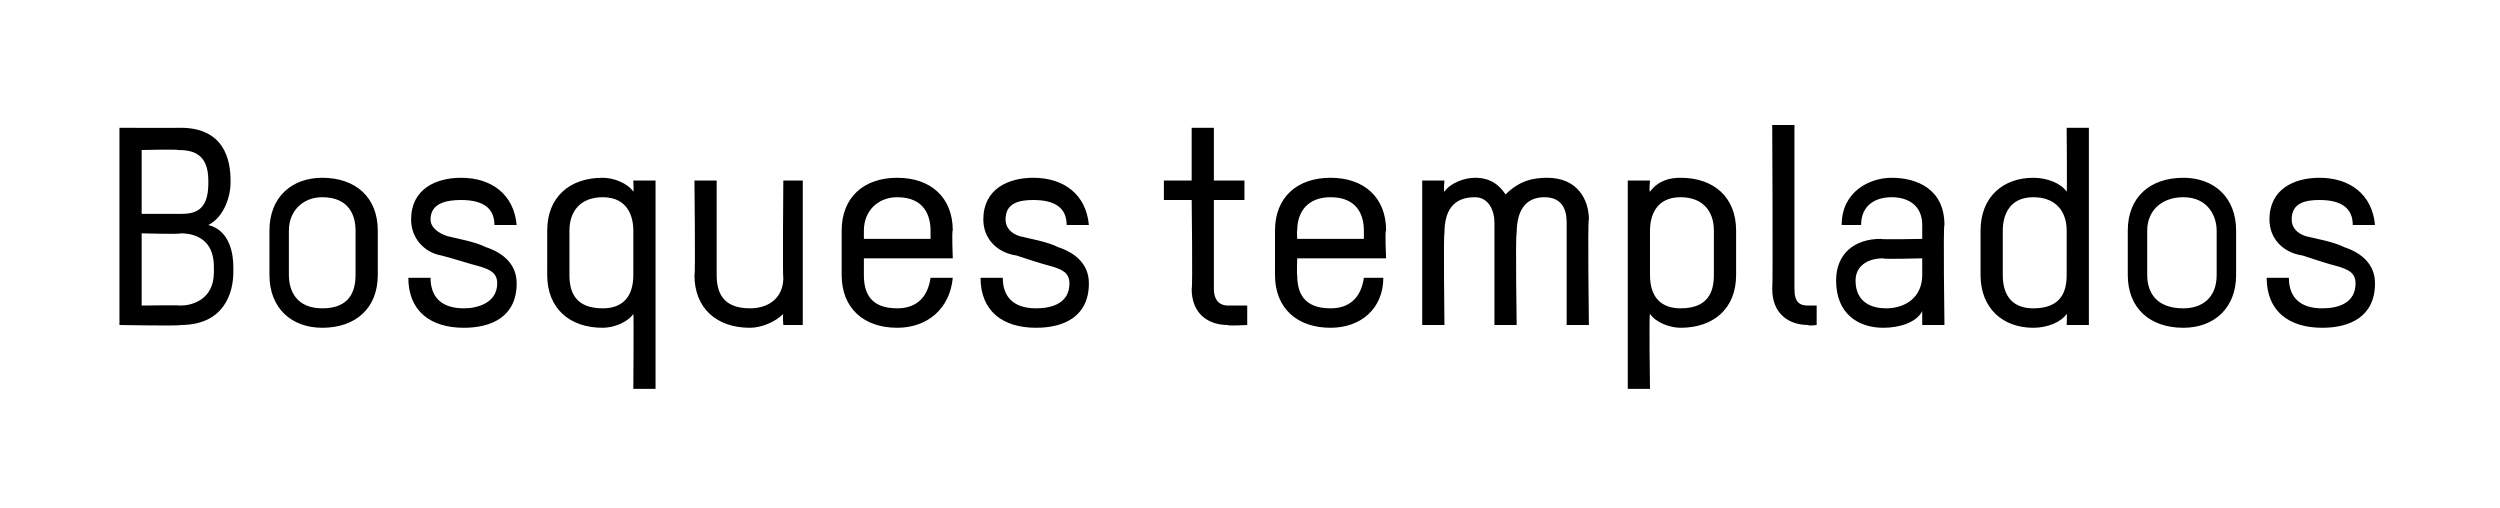 <?xml version="1.0" standalone="no"?><!DOCTYPE svg PUBLIC "-//W3C//DTD SVG 1.1//EN" "http://www.w3.org/Graphics/SVG/1.1/DTD/svg11.dtd"><svg xmlns="http://www.w3.org/2000/svg" version="1.1" width="90px" height="18.3px" viewBox="0 -4 90 18.3" style="top:-4px"><desc>Bosques templados</desc><defs/><g id="Polygon11328"><path d="m6.5 7.7c0 .04-2.2 0-2.2 0V.6s2.15.01 2.2 0c1.6 0 1.8 1.2 1.8 1.9v.1c0 .4-.2 1.2-.8 1.5c.8.2.9 1.1.9 1.5v.2c0 .7-.3 1.9-1.9 1.9zm1-5.2c0-1-.6-1.1-1.1-1.1c.03-.03-1.3 0-1.3 0v2.3h1.4c.5 0 1-.1 1-1.1v-.1zm.2 3.1c0-1-.7-1.2-1.2-1.2c.03.04-1.4 0-1.4 0v2.6s1.38-.02 1.4 0c.4 0 1.2-.2 1.2-1.2v-.2zm3.9 2.2c-1.1 0-1.9-.7-1.9-1.9V4.3c0-1.2.8-1.9 1.9-1.9c1.2 0 2 .7 2 1.9v1.6c0 1.2-.8 1.9-2 1.9zm1.2-3.5c0-.5-.2-1.2-1.2-1.2c-.7 0-1.2.5-1.2 1.2v1.6c0 .6.3 1.2 1.2 1.2c.8 0 1.2-.4 1.2-1.2V4.3zm3.9 3.5c-1.2 0-2-.6-2-1.8h.8c0 .7.4 1.1 1.2 1.1c.5 0 1.2-.2 1.2-.9c0-.4-.3-.5-.6-.6c-.4-.1-1-.3-1.4-.4c-.6-.1-1.1-.6-1.1-1.3c0-1.1.9-1.5 1.8-1.5c1.1 0 1.9.6 2 1.7h-.8c0-.6-.4-.9-1.2-.9c-.5 0-1.1.1-1.1.7c0 .3.3.5.6.6c.4.1 1 .2 1.4.4c.6.2 1.1.6 1.1 1.3c0 1.2-.9 1.6-1.9 1.6zm3.8-1.9c0 .6.2 1.2 1.2 1.2c.7 0 1.1-.4 1.1-1.2V4.3c0-.5-.2-1.2-1.1-1.2c-.8 0-1.2.5-1.2 1.2v1.6zm-.8-1.6c0-1.2.8-1.9 2-1.9c.4 0 .9.2 1.1.5c.02.01 0-.4 0-.4h.8v7.5h-.8s.02-2.67 0-2.7c-.2.3-.7.5-1.1.5c-1.2 0-2-.7-2-1.9V4.3zm8.5 3.4s-.03-.37 0-.4c-.3.3-.8.5-1.2.5c-1.2 0-2-.7-2-1.9c.04.04 0-3.4 0-3.4h.8v3.4c0 .6.2 1.2 1.2 1.2c.7 0 1.2-.4 1.2-1.1c-.03-.01 0-3.5 0-3.5h.7v5.2h-.7zm6.1-2.4h-3.2v.6c0 .6.2 1.2 1.2 1.2c.7 0 1.1-.4 1.2-1.1h.8c-.1 1.1-.9 1.8-2 1.8c-1.2 0-2-.7-2-1.9V4.3c0-1.2.8-1.9 2-1.9c1.2 0 2 .7 2 1.9c-.04-.01 0 1 0 1zm-.8-1c0-.5-.2-1.2-1.2-1.2c-.7 0-1.2.5-1.2 1.2v.3h2.4v-.3zm3.8 3.5c-1.2 0-2-.6-2-1.8h.8c0 .7.4 1.1 1.2 1.1c.6 0 1.2-.2 1.2-.9c0-.4-.3-.5-.6-.6c-.4-.1-1-.3-1.3-.4c-.7-.1-1.2-.6-1.2-1.3c0-1.1.9-1.5 1.8-1.5c1.1 0 1.9.6 2 1.7h-.8c0-.6-.4-.9-1.2-.9c-.5 0-1 .1-1 .7c0 .3.2.5.5.6c.4.1 1 .2 1.4.4c.6.2 1.1.6 1.1 1.3c0 1.2-.9 1.6-1.9 1.6zm4.6-5.3h1V.6h.8v1.9h1.1v.7h-1.1v3.2c0 .5.3.6.5.6h.7v.7s-.7.04-.7 0c-.7 0-1.3-.4-1.3-1.3c.04-.02 0-3.2 0-3.2h-1v-.7zm8 2.8h-3.2s-.02.64 0 .6c0 .6.2 1.2 1.2 1.2c.7 0 1.1-.4 1.2-1.1h.7c0 1.1-.8 1.8-1.9 1.8c-1.2 0-2-.7-2-1.9V4.3c0-1.2.8-1.9 2-1.9c1.2 0 2 .7 2 1.9c-.05-.01 0 1 0 1zm-.8-1c0-.5-.2-1.2-1.2-1.2c-.8 0-1.2.5-1.2 1.2c-.02-.01 0 .3 0 .3h2.4v-.3zm8.1 3.4h-.8V4c0-.5-.2-.9-.8-.9c-.7 0-1 .5-1 1.3c-.05 0 0 3.3 0 3.3h-.8V4c0-.4-.2-.9-.7-.9c-.8 0-1.1.5-1.1 1.3c-.04.01 0 3.3 0 3.3h-.8V2.5h.8s-.04.39 0 .4c.2-.3.7-.5 1.1-.5c.6 0 .9.3 1.1.6c.5-.5 1-.6 1.5-.6c1.1 0 1.5.8 1.5 1.5c-.05.02 0 3.8 0 3.8zm3.3.1c-.4 0-.9-.2-1.1-.5c-.04.03 0 2.7 0 2.7h-.8V2.5h.8s-.04.39 0 .4c.3-.4.7-.5 1.1-.5c1.2 0 2 .7 2 1.9v1.6c0 1.2-.8 1.9-2 1.9zm1.2-3.5c0-.7-.4-1.2-1.2-1.2c-.9 0-1.1.7-1.1 1.2v1.6c0 .8.4 1.2 1.1 1.2c1 0 1.2-.6 1.2-1.2V4.3zM63.8.5h.8v5.9c0 .5.2.6.5.6h.3v.7s-.31.04-.3 0c-.7 0-1.3-.4-1.3-1.3c.03-.02 0-5.9 0-5.9zM70 7.7h-.8v-.5c-.2.4-.8.6-1.4.6c-.9 0-1.7-.5-1.7-1.7c0-1 .7-1.5 1.6-1.5c.03.03 1.5 0 1.5 0v-.5c0-.7-.5-1-1.1-1c-.6 0-1.1.3-1.1 1h-.7c0-1.2 1-1.7 1.8-1.7c.9 0 1.9.4 1.9 1.7c-.05 0 0 3.6 0 3.6zm-.8-2.4s-1.45.04-1.4 0c-.6 0-1 .3-1 .8c0 .8.6 1 1.1 1c.7 0 1.3-.4 1.3-1.2v-.6zm2.9.6c0 .8.4 1.2 1.1 1.2c1 0 1.2-.6 1.2-1.2V4.3c0-.7-.4-1.2-1.2-1.2c-.9 0-1.1.7-1.1 1.2v1.6zm-.8-1.6c0-1.2.8-1.9 1.9-1.9c.5 0 1 .2 1.2.5c.02.03 0-2.3 0-2.3h.8v7.1h-.8s.02-.37 0-.4c-.2.3-.7.5-1.2.5c-1.1 0-1.9-.7-1.9-1.9V4.3zm7.3 3.5c-1.2 0-2-.7-2-1.9V4.3c0-1.2.8-1.9 2-1.9c1.1 0 1.9.7 1.9 1.9v1.6c0 1.2-.8 1.9-1.9 1.9zm1.2-3.5c0-.5-.3-1.2-1.2-1.2c-.8 0-1.3.5-1.3 1.2v1.6c0 .6.3 1.2 1.3 1.2c.7 0 1.2-.4 1.2-1.2V4.3zm3.8 3.5c-1.2 0-2-.6-2-1.8h.8c0 .7.4 1.1 1.2 1.1c.6 0 1.2-.2 1.2-.9c0-.4-.3-.5-.6-.6c-.4-.1-1-.3-1.3-.4c-.7-.1-1.2-.6-1.2-1.3c0-1.1.9-1.5 1.8-1.5c1.1 0 1.9.6 2 1.7h-.8c0-.6-.4-.9-1.2-.9c-.5 0-1 .1-1 .7c0 .3.2.5.5.6c.4.1 1 .2 1.4.4c.6.2 1.1.6 1.1 1.3c0 1.2-.9 1.6-1.9 1.6z" stroke="none" fill="#000"/></g></svg>